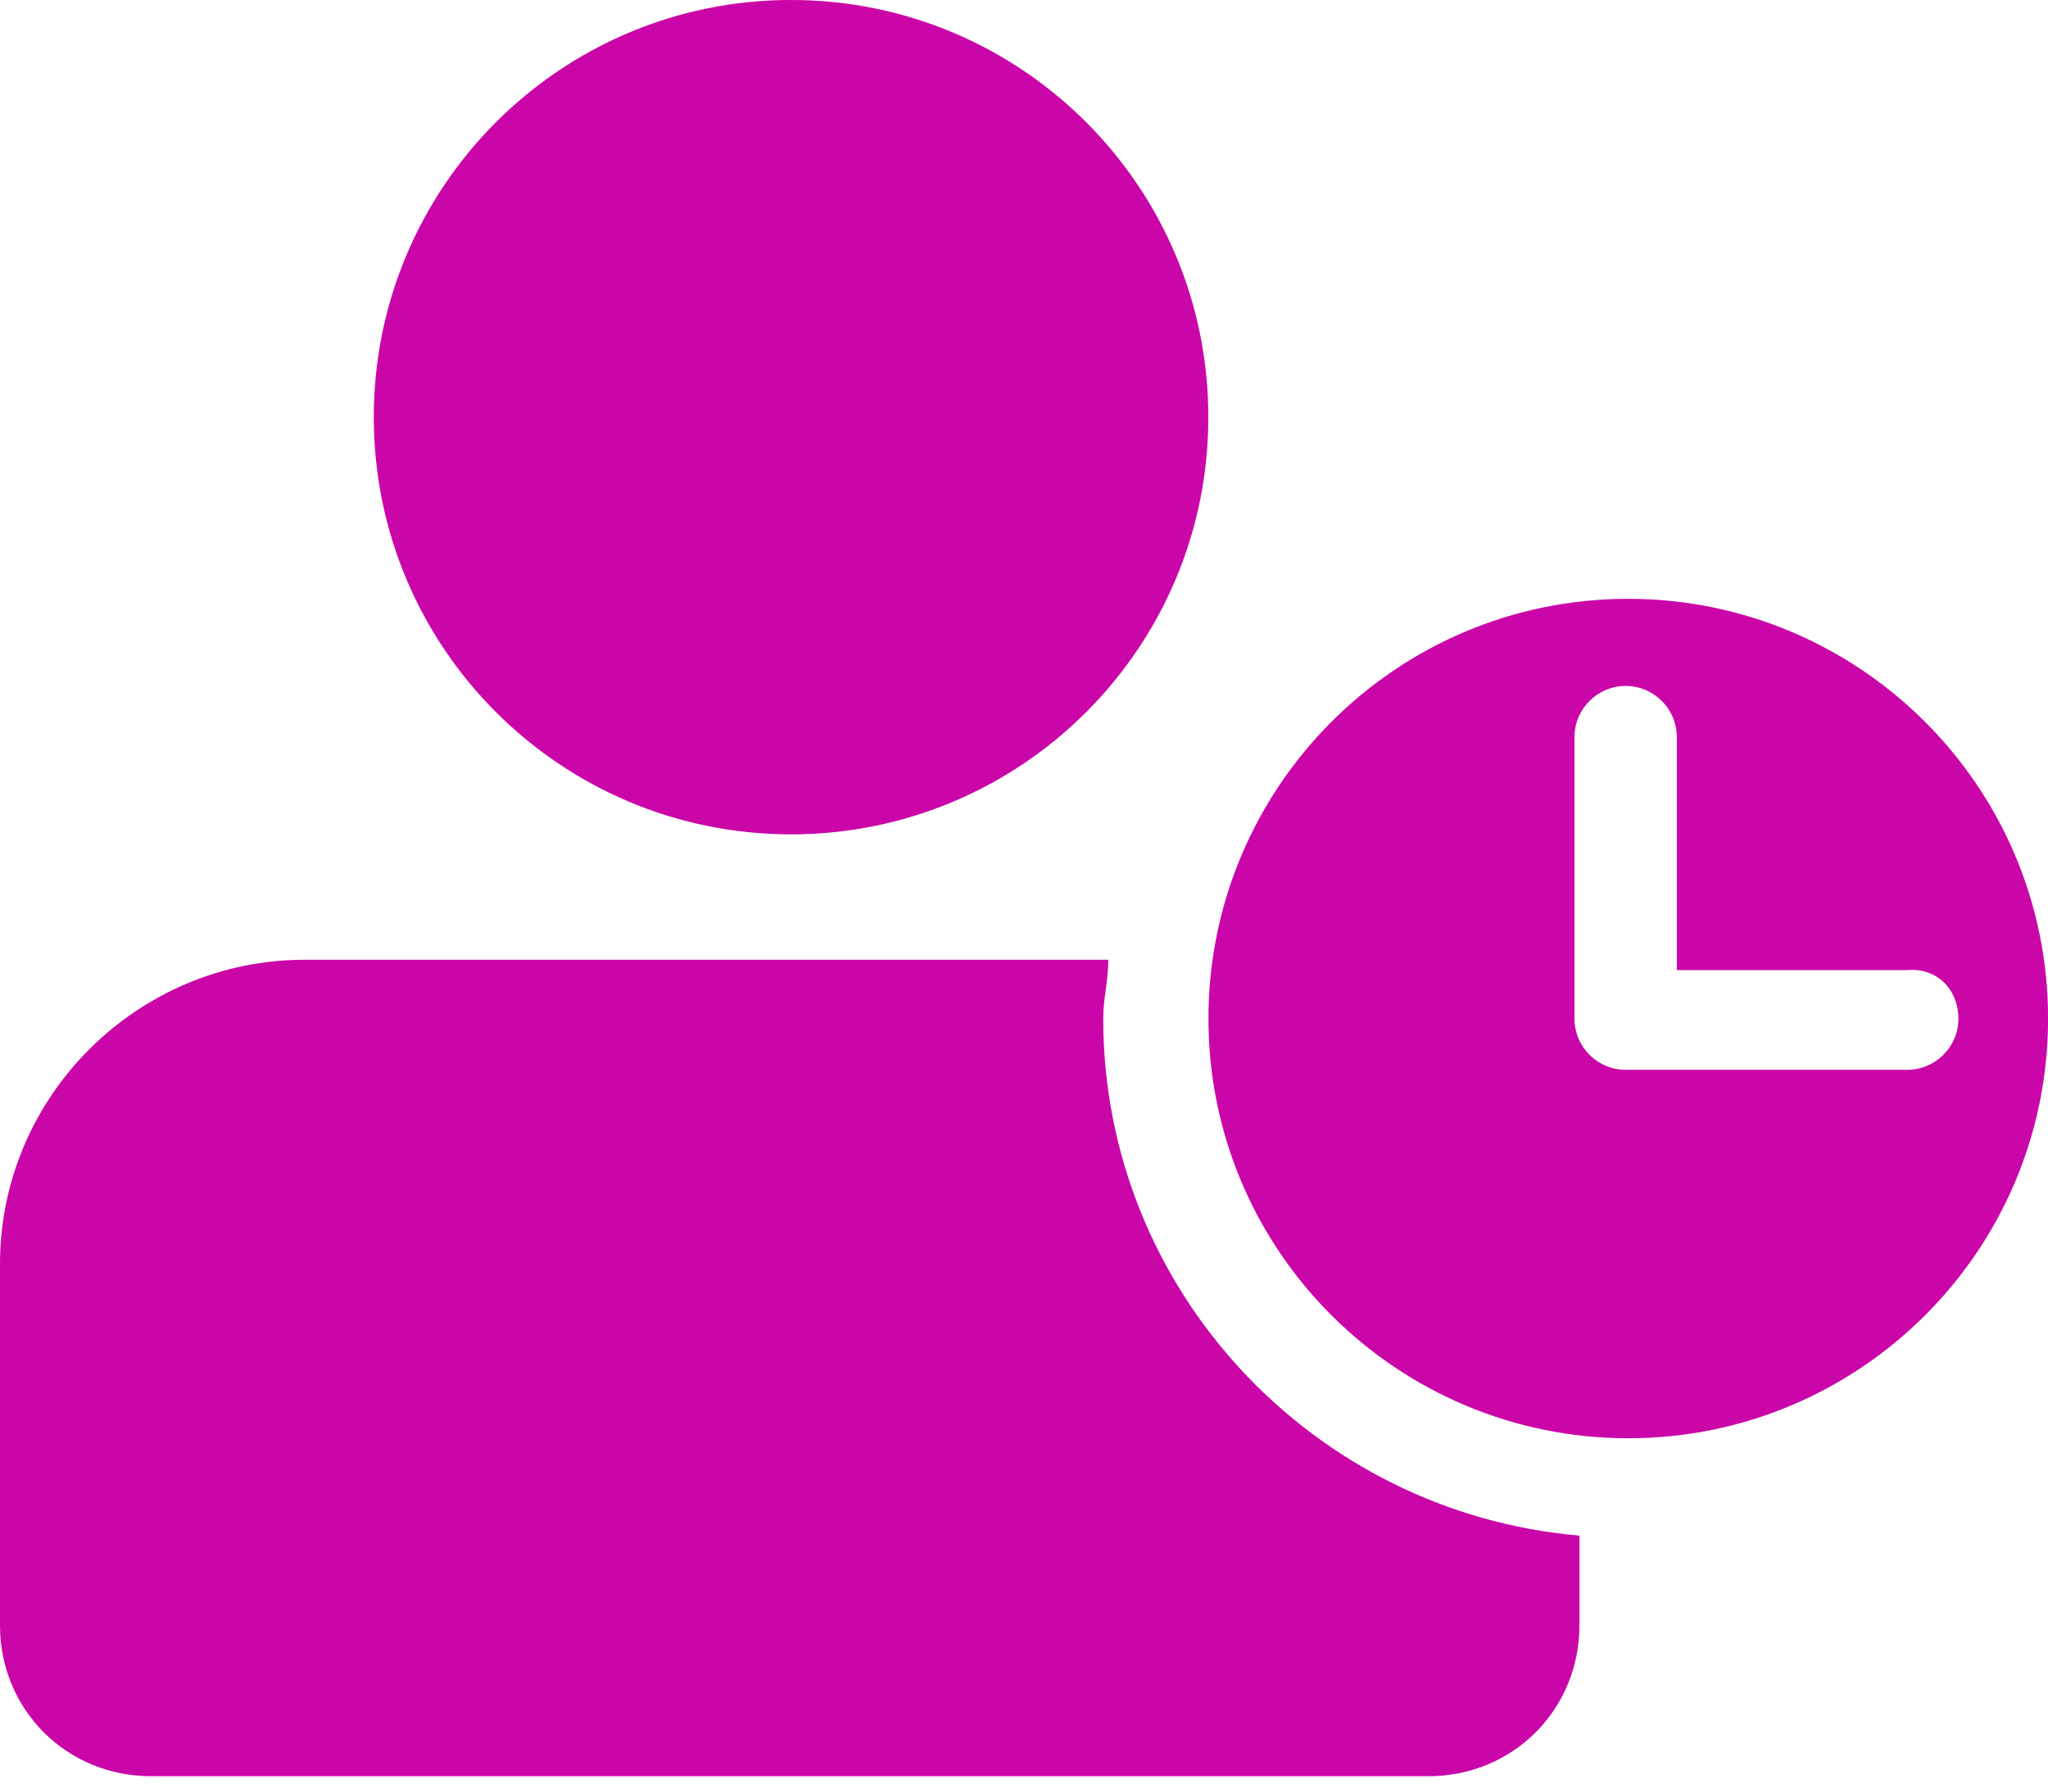 <svg width="80" height="70" viewBox="0 0 80 70" fill="none" xmlns="http://www.w3.org/2000/svg">
<path d="M47.2 16.301C47.2 25.301 39.904 32.598 30.899 32.598C21.899 32.598 14.602 25.301 14.602 16.301C14.602 7.297 21.899 0 30.899 0C39.903 0 47.2 7.297 47.2 16.301Z" fill="#FE07D2"/>
<path d="M47.2 16.301C47.2 25.301 39.904 32.598 30.899 32.598C21.899 32.598 14.602 25.301 14.602 16.301C14.602 7.297 21.899 0 30.899 0C39.903 0 47.2 7.297 47.2 16.301Z" fill="black" fill-opacity="0.2"/>
<path d="M63.604 23.398C54.502 23.398 47.206 30.796 47.206 39.796C47.206 48.898 54.604 56.194 63.604 56.194C72.604 56.198 80.002 48.897 80.002 39.799C80.002 30.697 72.603 23.398 63.604 23.398ZM76.502 39.8C76.502 40.902 75.603 41.8 74.502 41.8H63.502C62.4 41.8 61.502 40.901 61.502 39.8V28.8C61.502 27.698 62.4 26.8 63.502 26.8C64.603 26.8 65.502 27.698 65.502 28.8V37.902H74.502C75.701 37.8 76.502 38.699 76.502 39.8Z" fill="#FE07D2"/>
<path d="M63.604 23.398C54.502 23.398 47.206 30.796 47.206 39.796C47.206 48.898 54.604 56.194 63.604 56.194C72.604 56.198 80.002 48.897 80.002 39.799C80.002 30.697 72.603 23.398 63.604 23.398ZM76.502 39.8C76.502 40.902 75.603 41.8 74.502 41.8H63.502C62.4 41.8 61.502 40.901 61.502 39.8V28.8C61.502 27.698 62.4 26.8 63.502 26.8C64.603 26.8 65.502 27.698 65.502 28.8V37.902H74.502C75.701 37.8 76.502 38.699 76.502 39.8Z" fill="black" fill-opacity="0.2"/>
<path d="M5.899 69.398H55.797C59.098 69.398 61.696 66.797 61.696 63.5V60C51.298 59.101 43.094 50.398 43.094 39.801C43.094 39 43.293 38.301 43.293 37.5H11.898C5.398 37.5 0 42.801 0 49.398V63.5C0 66.801 2.602 69.398 5.898 69.398L5.899 69.398Z" fill="#FE07D2"/>
<path d="M5.899 69.398H55.797C59.098 69.398 61.696 66.797 61.696 63.5V60C51.298 59.101 43.094 50.398 43.094 39.801C43.094 39 43.293 38.301 43.293 37.5H11.898C5.398 37.5 0 42.801 0 49.398V63.5C0 66.801 2.602 69.398 5.898 69.398L5.899 69.398Z" fill="black" fill-opacity="0.2"/>
</svg>
